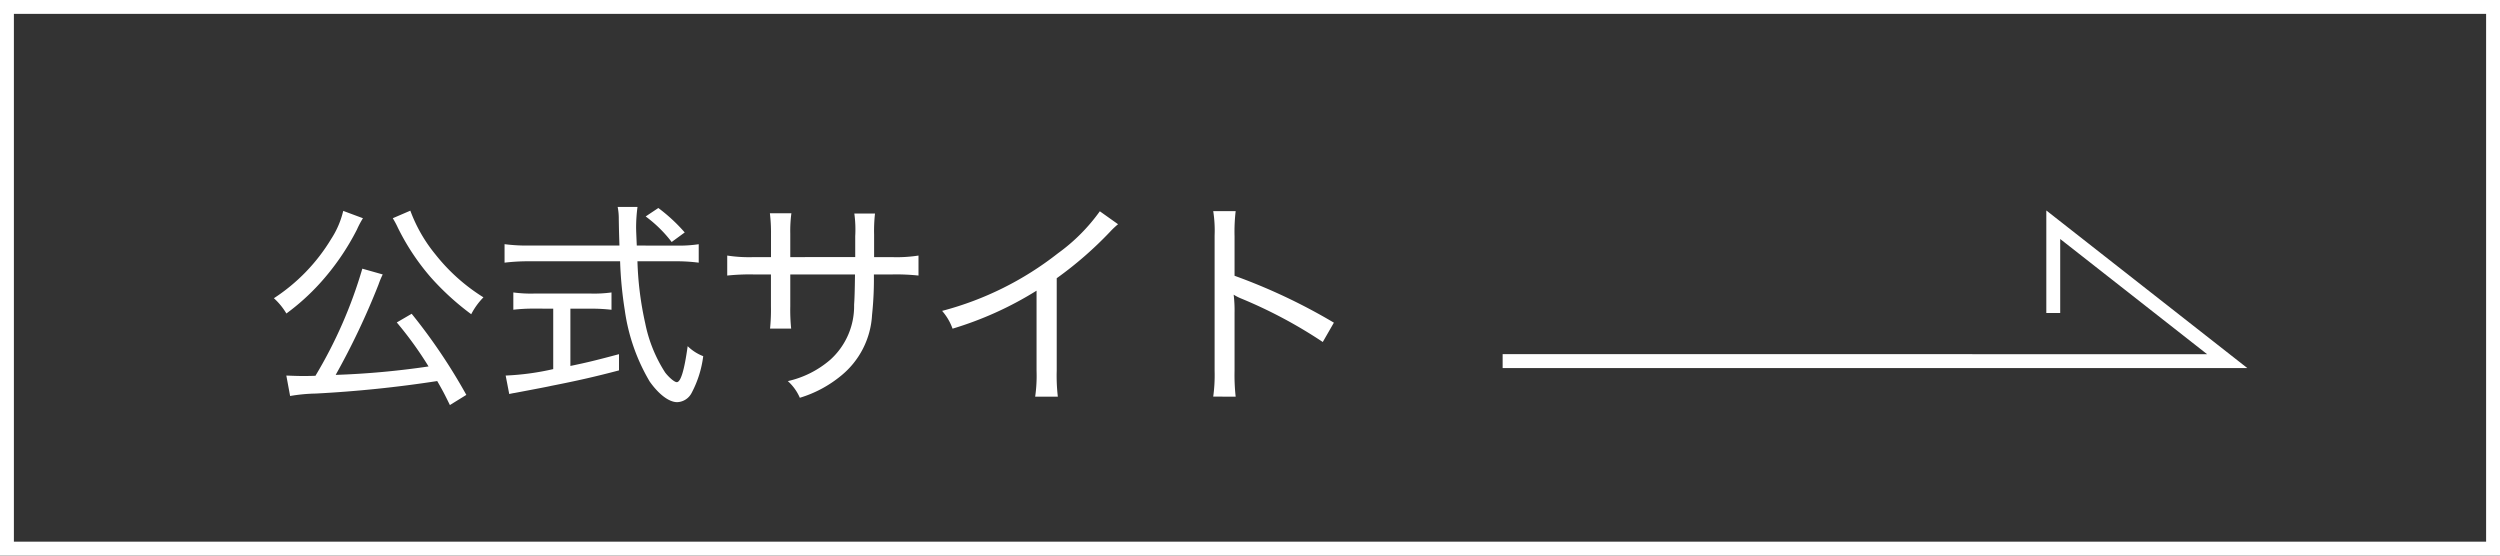 <svg xmlns="http://www.w3.org/2000/svg" width="180" height="40" viewBox="0 0 180 40"><rect x="0" y="0" width="180" height="40" fill="#333333" stroke="none"/><g transform="translate(-1601 -197)"><path d="M15.576,16.432a40.683,40.683,0,0,0-3.936-5.84l-1.072.624a26.227,26.227,0,0,1,2.288,3.168,59.02,59.02,0,0,1-6.688.608A53.038,53.038,0,0,0,9.256,8.48a6.076,6.076,0,0,1,.3-.72L8.088,7.344a32.87,32.87,0,0,1-3.376,7.712c-.432.016-.624.016-.928.016-.384,0-.736-.016-1.168-.032l.272,1.472a12.1,12.1,0,0,1,1.84-.176,86.819,86.819,0,0,0,8.752-.9c.432.752.544.976.912,1.728ZM6.712,3.184A6.373,6.373,0,0,1,5.848,5.2,13.254,13.254,0,0,1,1.72,9.472a4.743,4.743,0,0,1,.9,1.1,16.145,16.145,0,0,0,2.4-2.16A17.768,17.768,0,0,0,7.7,4.528a6.56,6.56,0,0,1,.432-.816Zm3.568.528a6.334,6.334,0,0,1,.368.688,16.669,16.669,0,0,0,2.368,3.568,18.98,18.98,0,0,0,2.912,2.656,5.015,5.015,0,0,1,.88-1.216A13.463,13.463,0,0,1,13.352,6.32a10.912,10.912,0,0,1-1.808-3.152ZM27.848,5.68c-.032-.768-.048-1.088-.048-1.328A11.41,11.41,0,0,1,27.9,2.9H26.472a4.307,4.307,0,0,1,.08.88c.016.9.016.9.048,1.9H20.04a12.231,12.231,0,0,1-1.712-.1V6.912a14.33,14.33,0,0,1,1.712-.1h6.608a27.718,27.718,0,0,0,.336,3.52,13.784,13.784,0,0,0,1.792,5.136c.656.928,1.392,1.488,1.984,1.488a1.223,1.223,0,0,0,1.04-.672,7.65,7.65,0,0,0,.832-2.64,3.268,3.268,0,0,1-1.12-.72c-.24,1.744-.5,2.592-.784,2.592-.16,0-.544-.32-.832-.688a10.245,10.245,0,0,1-1.44-3.552,23.455,23.455,0,0,1-.56-4.464h2.7a12.717,12.717,0,0,1,1.712.1V5.584a9.565,9.565,0,0,1-1.552.1Zm-6.016,4.544v4.352a18.948,18.948,0,0,1-3.424.464l.256,1.328c.16-.032.208-.048.416-.08,1.584-.3,2.448-.464,2.576-.5,1.872-.368,3.152-.656,4.912-1.12V13.5c-1.792.48-2.416.624-3.5.848V10.224h1.488a12.516,12.516,0,0,1,1.472.08V9.056a9.151,9.151,0,0,1-1.488.08h-4.08a9.371,9.371,0,0,1-1.5-.08V10.3a12.605,12.605,0,0,1,1.488-.08ZM31.3,4.736a12.083,12.083,0,0,0-1.9-1.76l-.912.608a9.292,9.292,0,0,1,1.872,1.84Zm7.6,1.776v-1.7a9.447,9.447,0,0,1,.08-1.456H37.432a11.448,11.448,0,0,1,.08,1.488V6.512H36.3A10.418,10.418,0,0,1,34.36,6.4V7.84a15.575,15.575,0,0,1,1.9-.08h1.248v2.3a13.946,13.946,0,0,1-.064,1.6h1.52a13.25,13.25,0,0,1-.064-1.6V7.76H43.56c-.016,1.216-.032,1.728-.064,2.176a5.2,5.2,0,0,1-1.7,3.952,7.027,7.027,0,0,1-3.072,1.552,3.443,3.443,0,0,1,.864,1.2,8.552,8.552,0,0,0,2.944-1.568,6.063,6.063,0,0,0,2.256-4.4A24.757,24.757,0,0,0,44.92,7.76h1.312a15.1,15.1,0,0,1,1.9.08V6.4a10.219,10.219,0,0,1-1.936.112H44.936V4.9A11.231,11.231,0,0,1,45,3.376H43.512a8.519,8.519,0,0,1,.064,1.632v1.5Zm22.288-3.3A13.169,13.169,0,0,1,58.168,6.24a22.914,22.914,0,0,1-8.336,4.144,3.972,3.972,0,0,1,.752,1.28,24.97,24.97,0,0,0,6.048-2.736v5.76a10.6,10.6,0,0,1-.1,1.872h1.632a13.213,13.213,0,0,1-.08-1.888V8.032a26.779,26.779,0,0,0,3.84-3.344,5.878,5.878,0,0,1,.576-.544ZM70.968,16.56a14.27,14.27,0,0,1-.08-1.856V10.528a9.479,9.479,0,0,0-.064-1.312,3.293,3.293,0,0,0,.528.272,33.991,33.991,0,0,1,5.888,3.136l.8-1.392a41.88,41.88,0,0,0-7.152-3.376V5.008a12.749,12.749,0,0,1,.08-1.808H69.352a8.983,8.983,0,0,1,.1,1.76V14.7a11.294,11.294,0,0,1-.1,1.856Z" transform="translate(1619 209)" fill="#fff"/><path d="M1,1V39H179V1H1M0,0H180V40H0Z" transform="translate(1601 197)" fill="#fff"/><path d="M10.319,52.168h-1V1.448L1.027,12.023H6.353v1H-1.027L10.319-1.448Z" transform="translate(1761.358 213.181) rotate(90)" fill="#fff"/></g></svg>